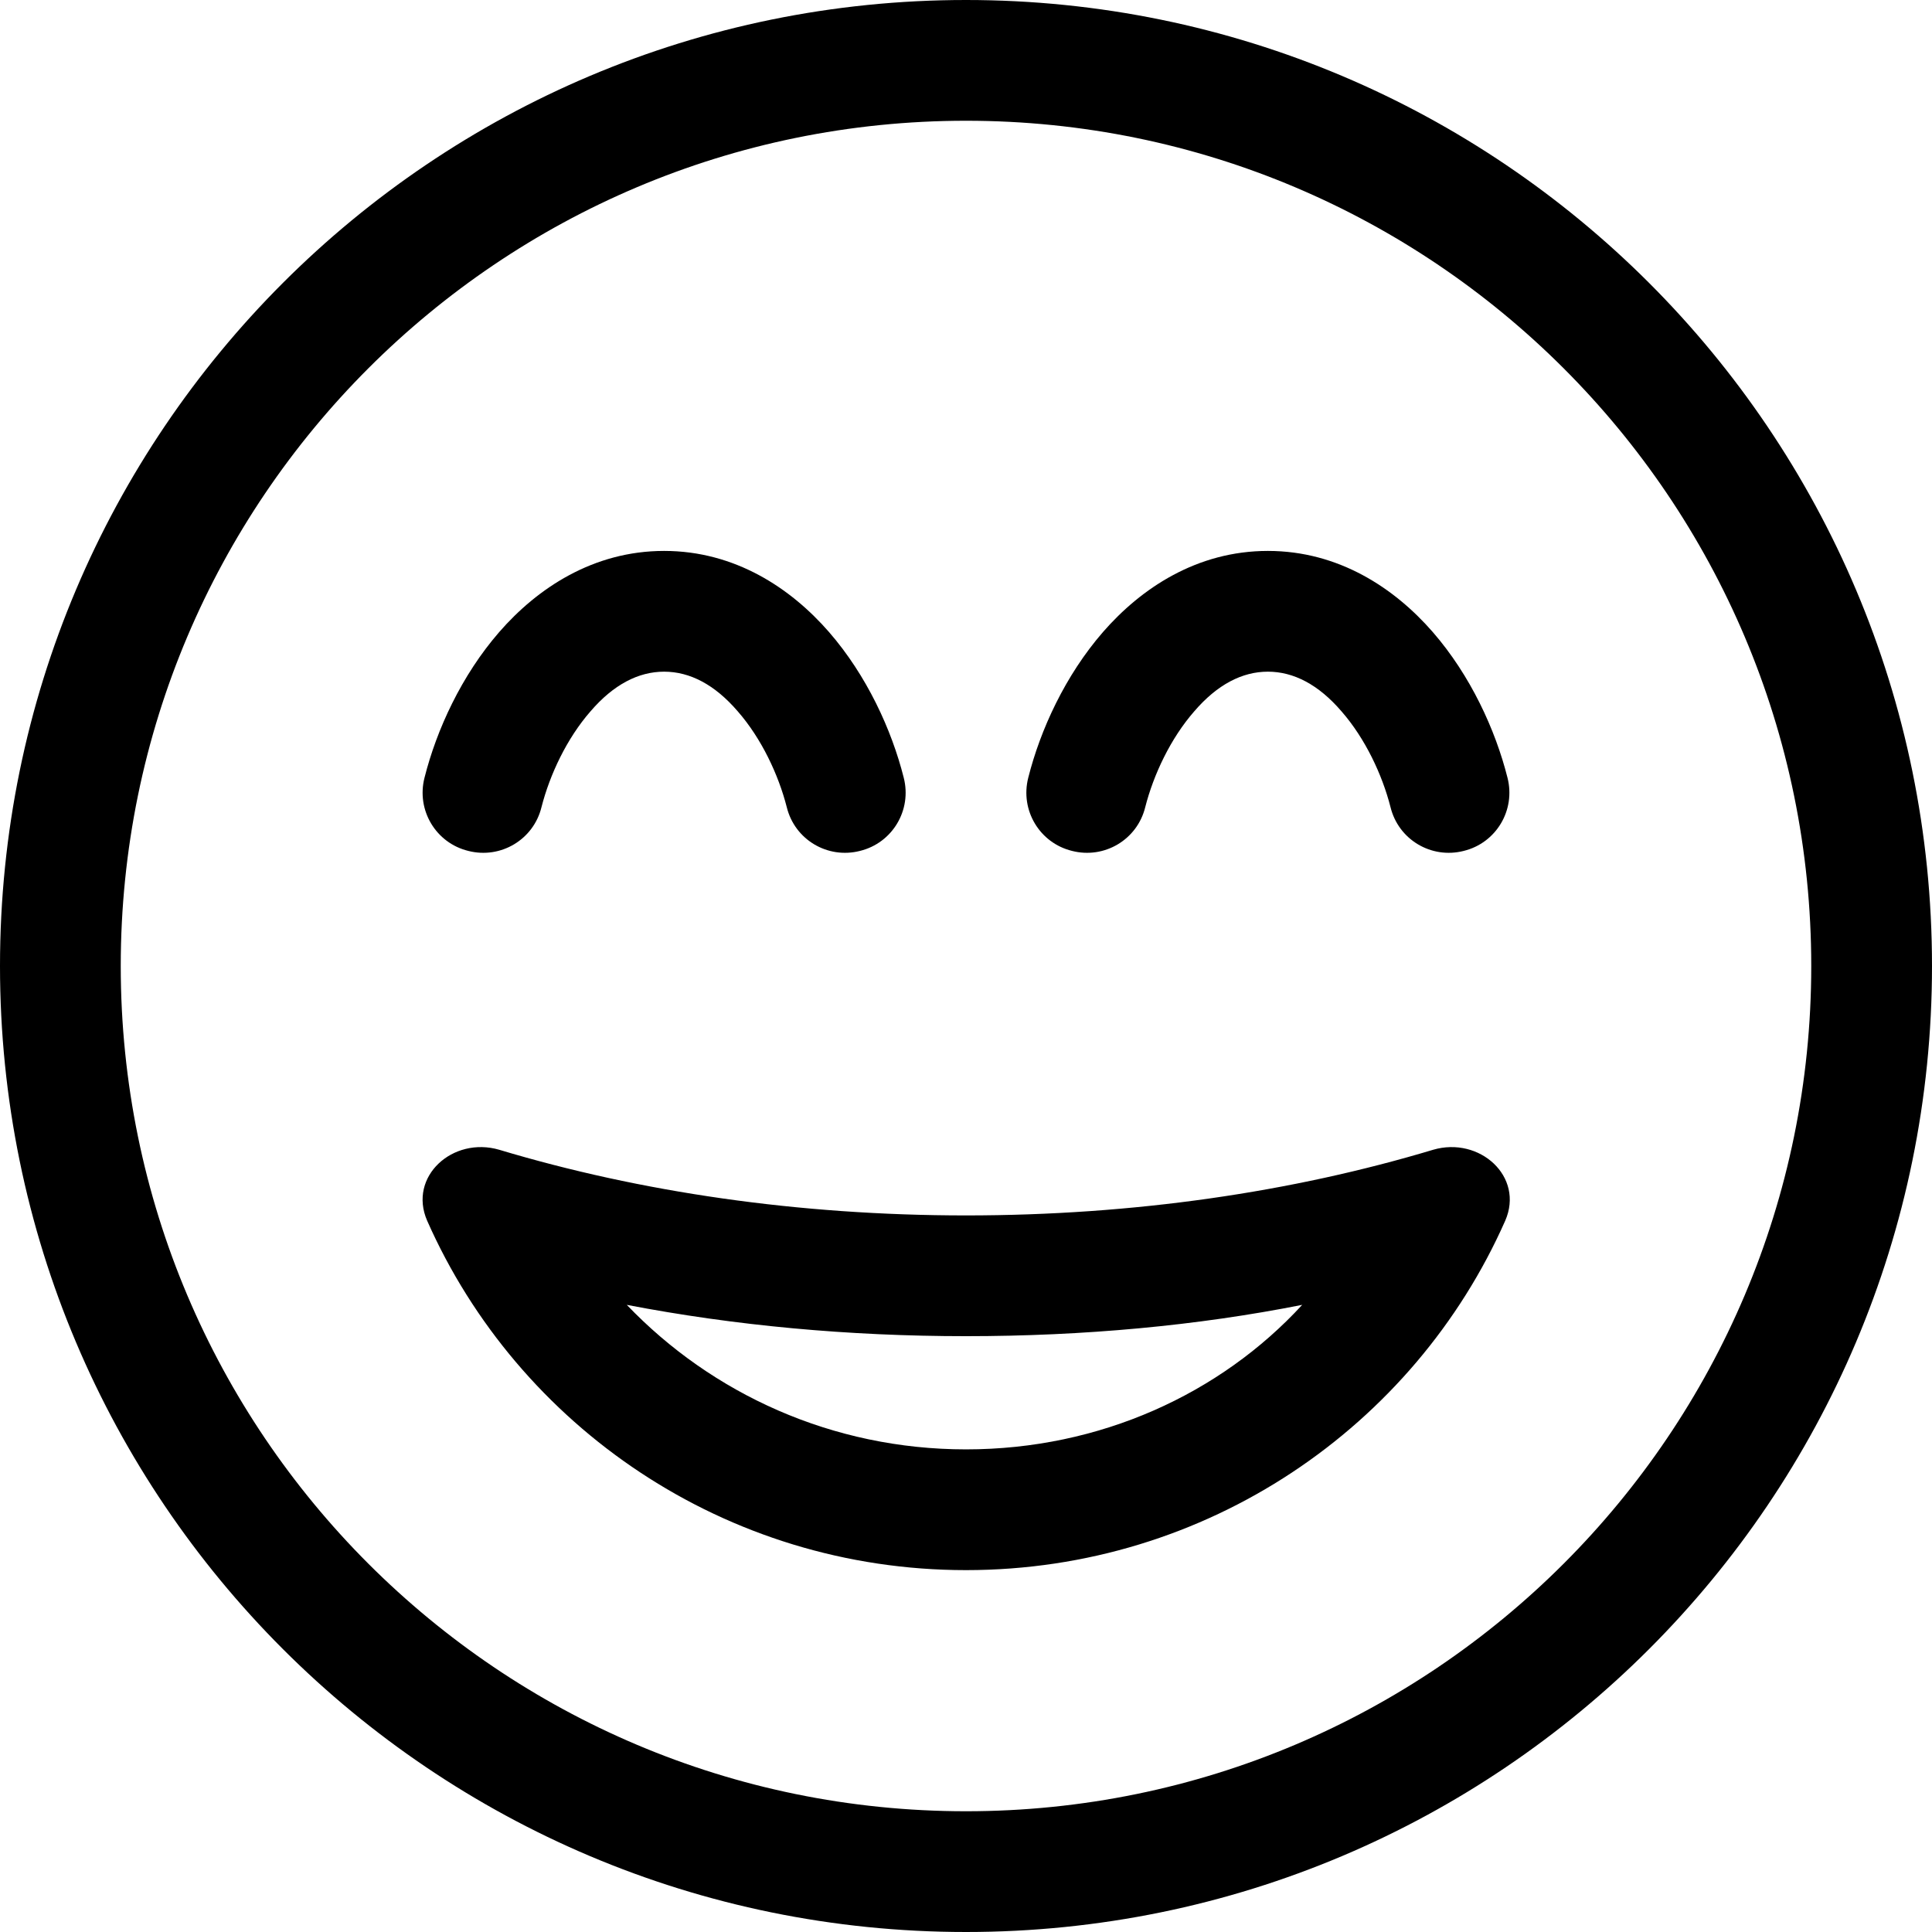 <svg xmlns="http://www.w3.org/2000/svg" viewBox="0 0 512 512"><!--! Font Awesome Pro 6.1.1 by @fontawesome - https://fontawesome.com License - https://fontawesome.com/license (Commercial License) Copyright 2022 Fonticons, Inc. --><path d="M256 416.1C192.2 416.1 137.3 378 113.2 323.5C108.1 311.8 120 301.1 132.3 304.7C169.6 315.9 211.6 322.1 256 322.1C300.5 322.1 342.5 315.9 379.8 304.7C392.1 301.1 404 311.8 398.9 323.5C374.8 378 319.9 416.1 256 416.1V416.1zM166.1 345.8C188.7 369.4 220.6 384.1 256 384.1C291.5 384.1 323.4 369.4 345.1 345.8C317.4 351.3 287.2 354.1 256 354.1C224.9 354.1 194.7 351.3 166.1 345.8zM156.5 188.5C150.2 195.7 145.7 205.3 143.5 213.9C141.4 222.5 132.7 227.7 124.1 225.5C115.5 223.4 110.3 214.7 112.5 206.1C115.7 193.4 122.3 179 132.3 167.5C142.4 155.9 157.2 146 176 146C194.8 146 209.6 155.9 219.7 167.5C229.7 179 236.3 193.4 239.5 206.1C241.7 214.7 236.5 223.4 227.9 225.5C219.3 227.7 210.6 222.5 208.5 213.9C206.3 205.3 201.8 195.7 195.5 188.5C189.4 181.4 182.8 178 176 178C169.2 178 162.6 181.4 156.5 188.5V188.5zM284.1 225.5C275.5 223.4 270.3 214.7 272.5 206.1C275.7 193.4 282.3 179 292.3 167.5C302.4 155.9 317.2 146 336 146C354.8 146 369.6 155.9 379.7 167.5C389.7 179 396.3 193.4 399.5 206.1C401.7 214.7 396.5 223.4 387.9 225.5C379.3 227.7 370.6 222.5 368.5 213.9C366.3 205.3 361.8 195.7 355.5 188.5C349.4 181.4 342.8 178 336 178C329.2 178 322.6 181.4 316.5 188.5C310.2 195.7 305.7 205.3 303.5 213.9C301.4 222.5 292.7 227.7 284.1 225.5H284.1zM512 256C512 397.4 397.4 512 256 512C114.6 512 0 397.4 0 256C0 114.6 114.6 0 256 0C397.4 0 512 114.6 512 256zM256 32C132.3 32 32 132.3 32 256C32 379.7 132.3 480 256 480C379.7 480 480 379.7 480 256C480 132.3 379.7 32 256 32z"/></svg>